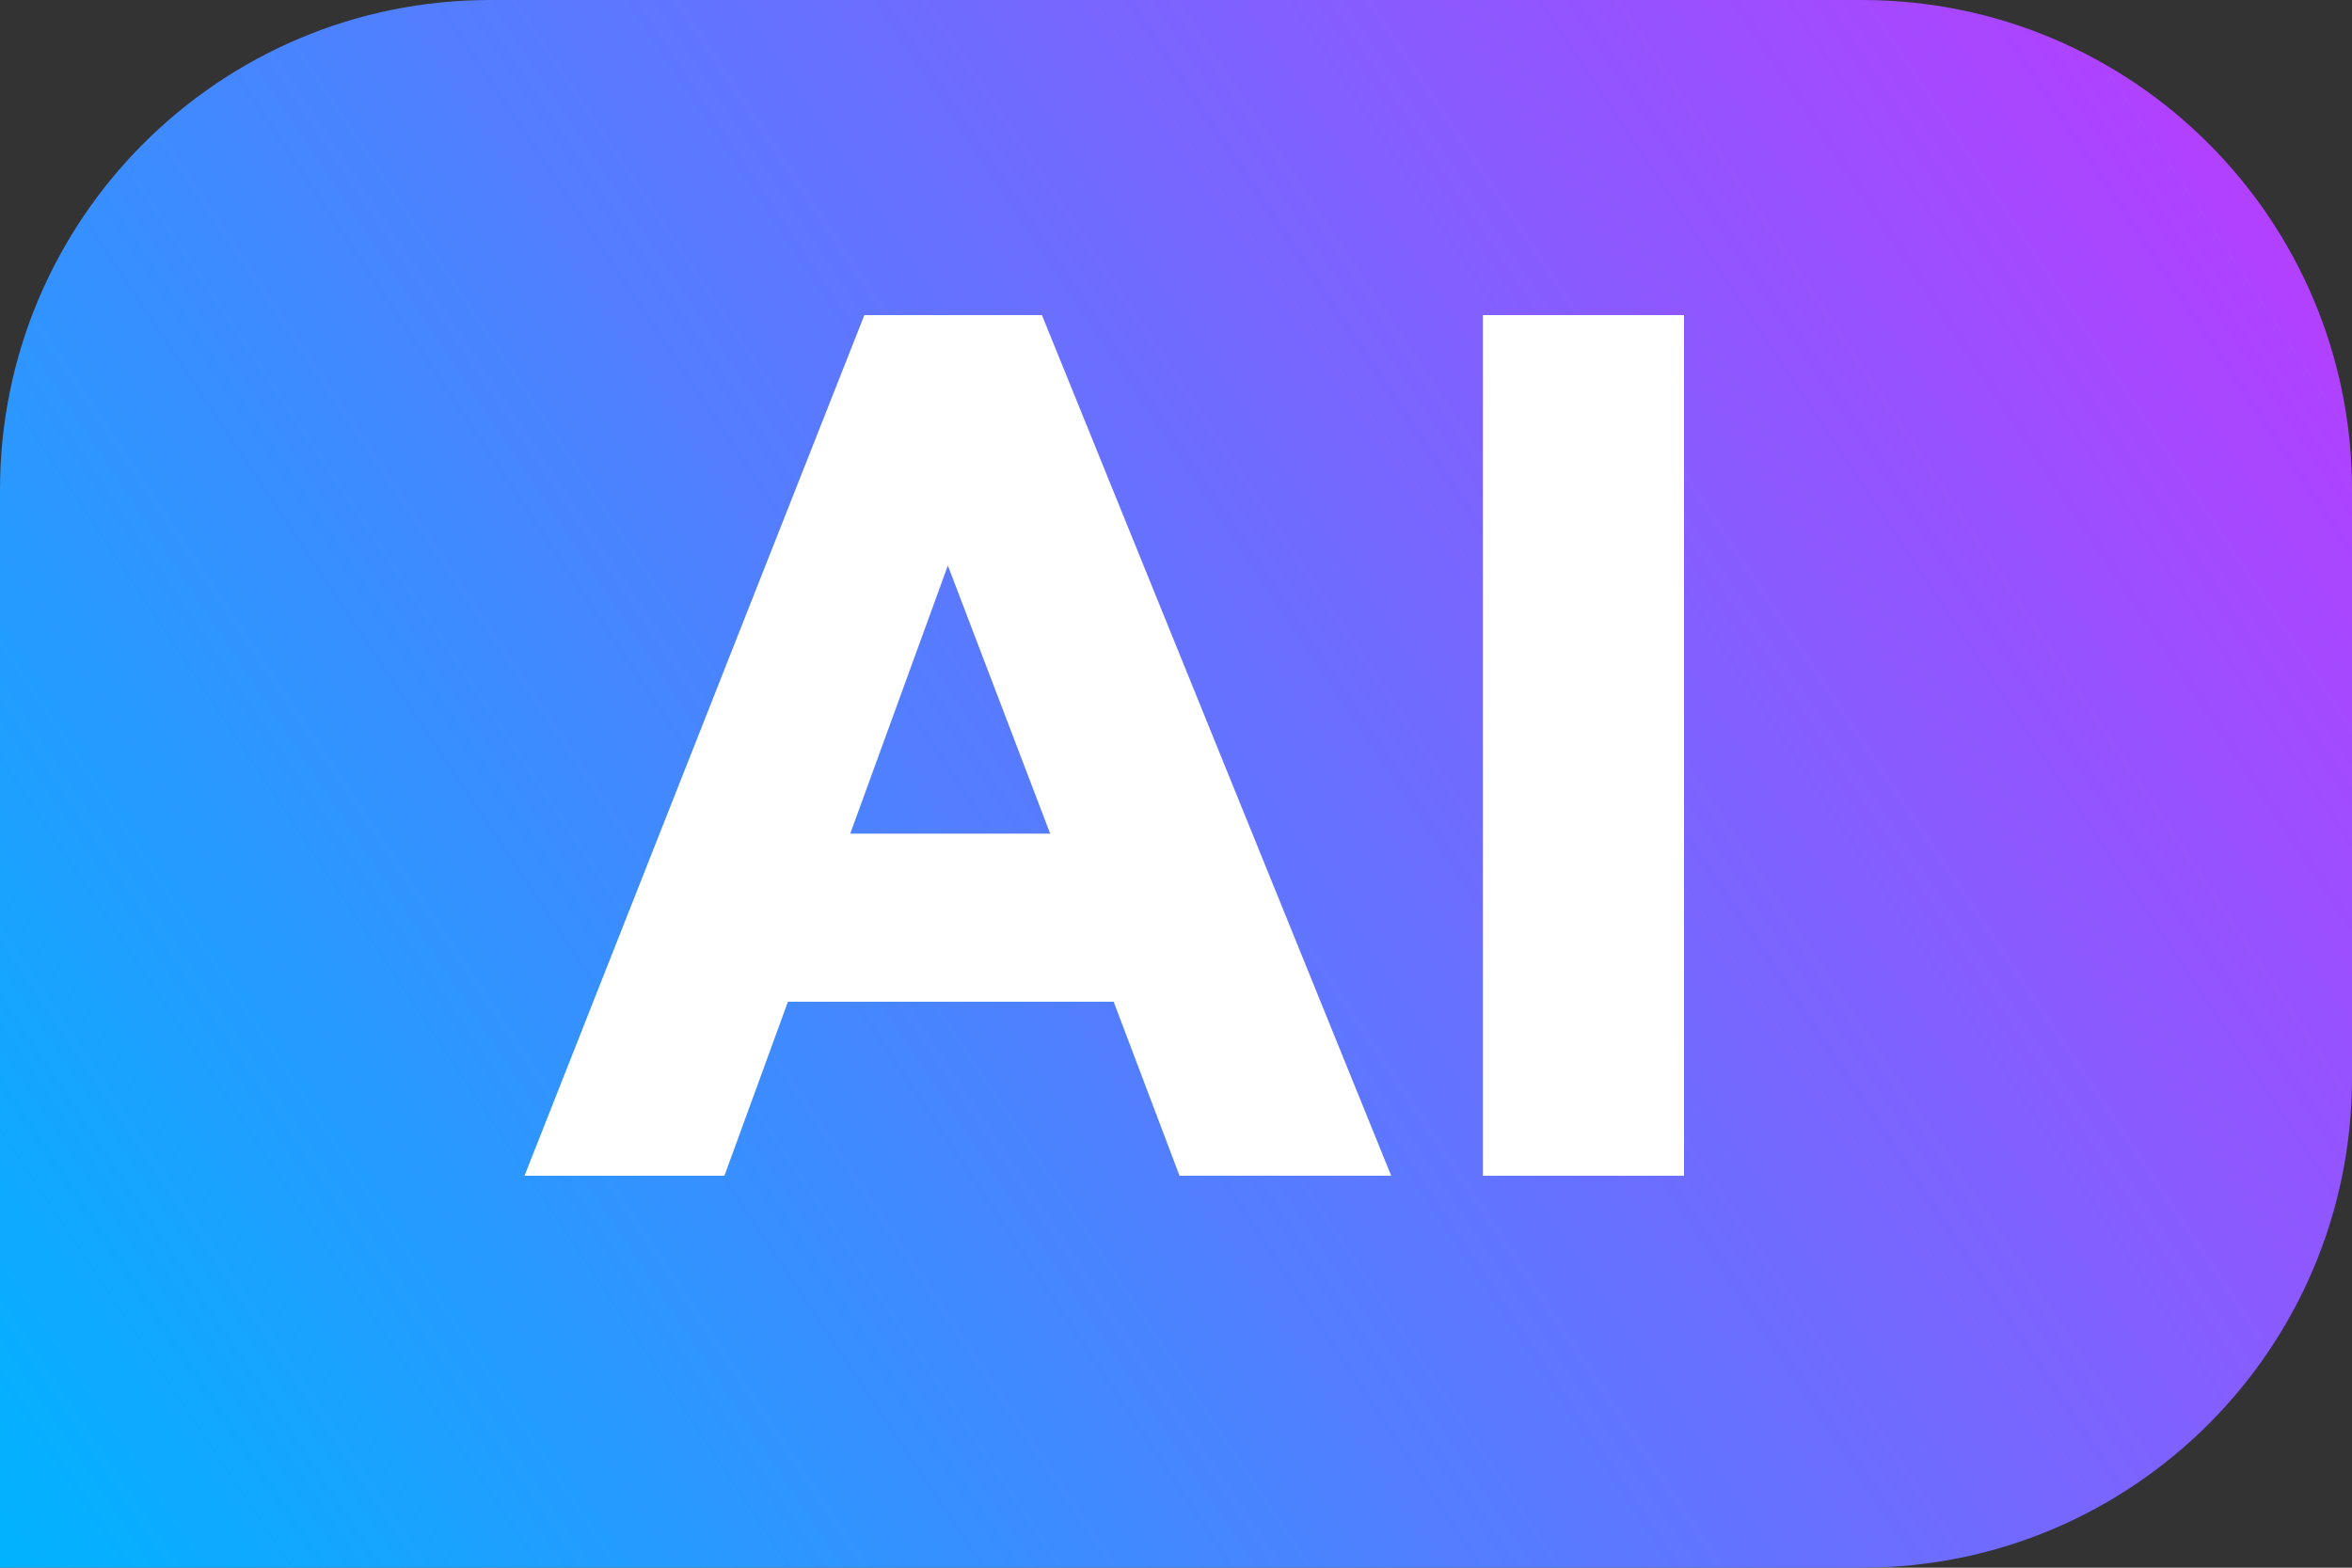 <svg width="36" height="24" viewBox="0 0 36 24" fill="none" xmlns="http://www.w3.org/2000/svg">
<rect x="0" y="0" width="36" height="24" fill="#333333" stroke="none"/>
<path d="M0 7.5C0 3.358 3.358 0 7.5 0H28.5C32.642 0 36 3.358 36 7.5V16.5C36 20.642 32.642 24 28.5 24H0V7.5Z" fill="url(#paint0_linear_2922_9557)"/>
<path d="M15.948 4.824L21.294 18H18.054L17.046 15.336H12.06L11.088 18H8.028L13.23 4.824H15.948ZM16.074 12.762L14.508 8.658L13.014 12.762H16.074ZM25.776 18H22.698V4.824H25.776V18Z" fill="white"/>
<defs>
<linearGradient id="paint0_linear_2922_9557" x1="0" y1="24" x2="36" y2="5.36442e-07" gradientUnits="userSpaceOnUse">
<stop stop-color="#00B3FF"/>
<stop offset="1" stop-color="#BF38FF"/>
</linearGradient>
</defs>
</svg>
